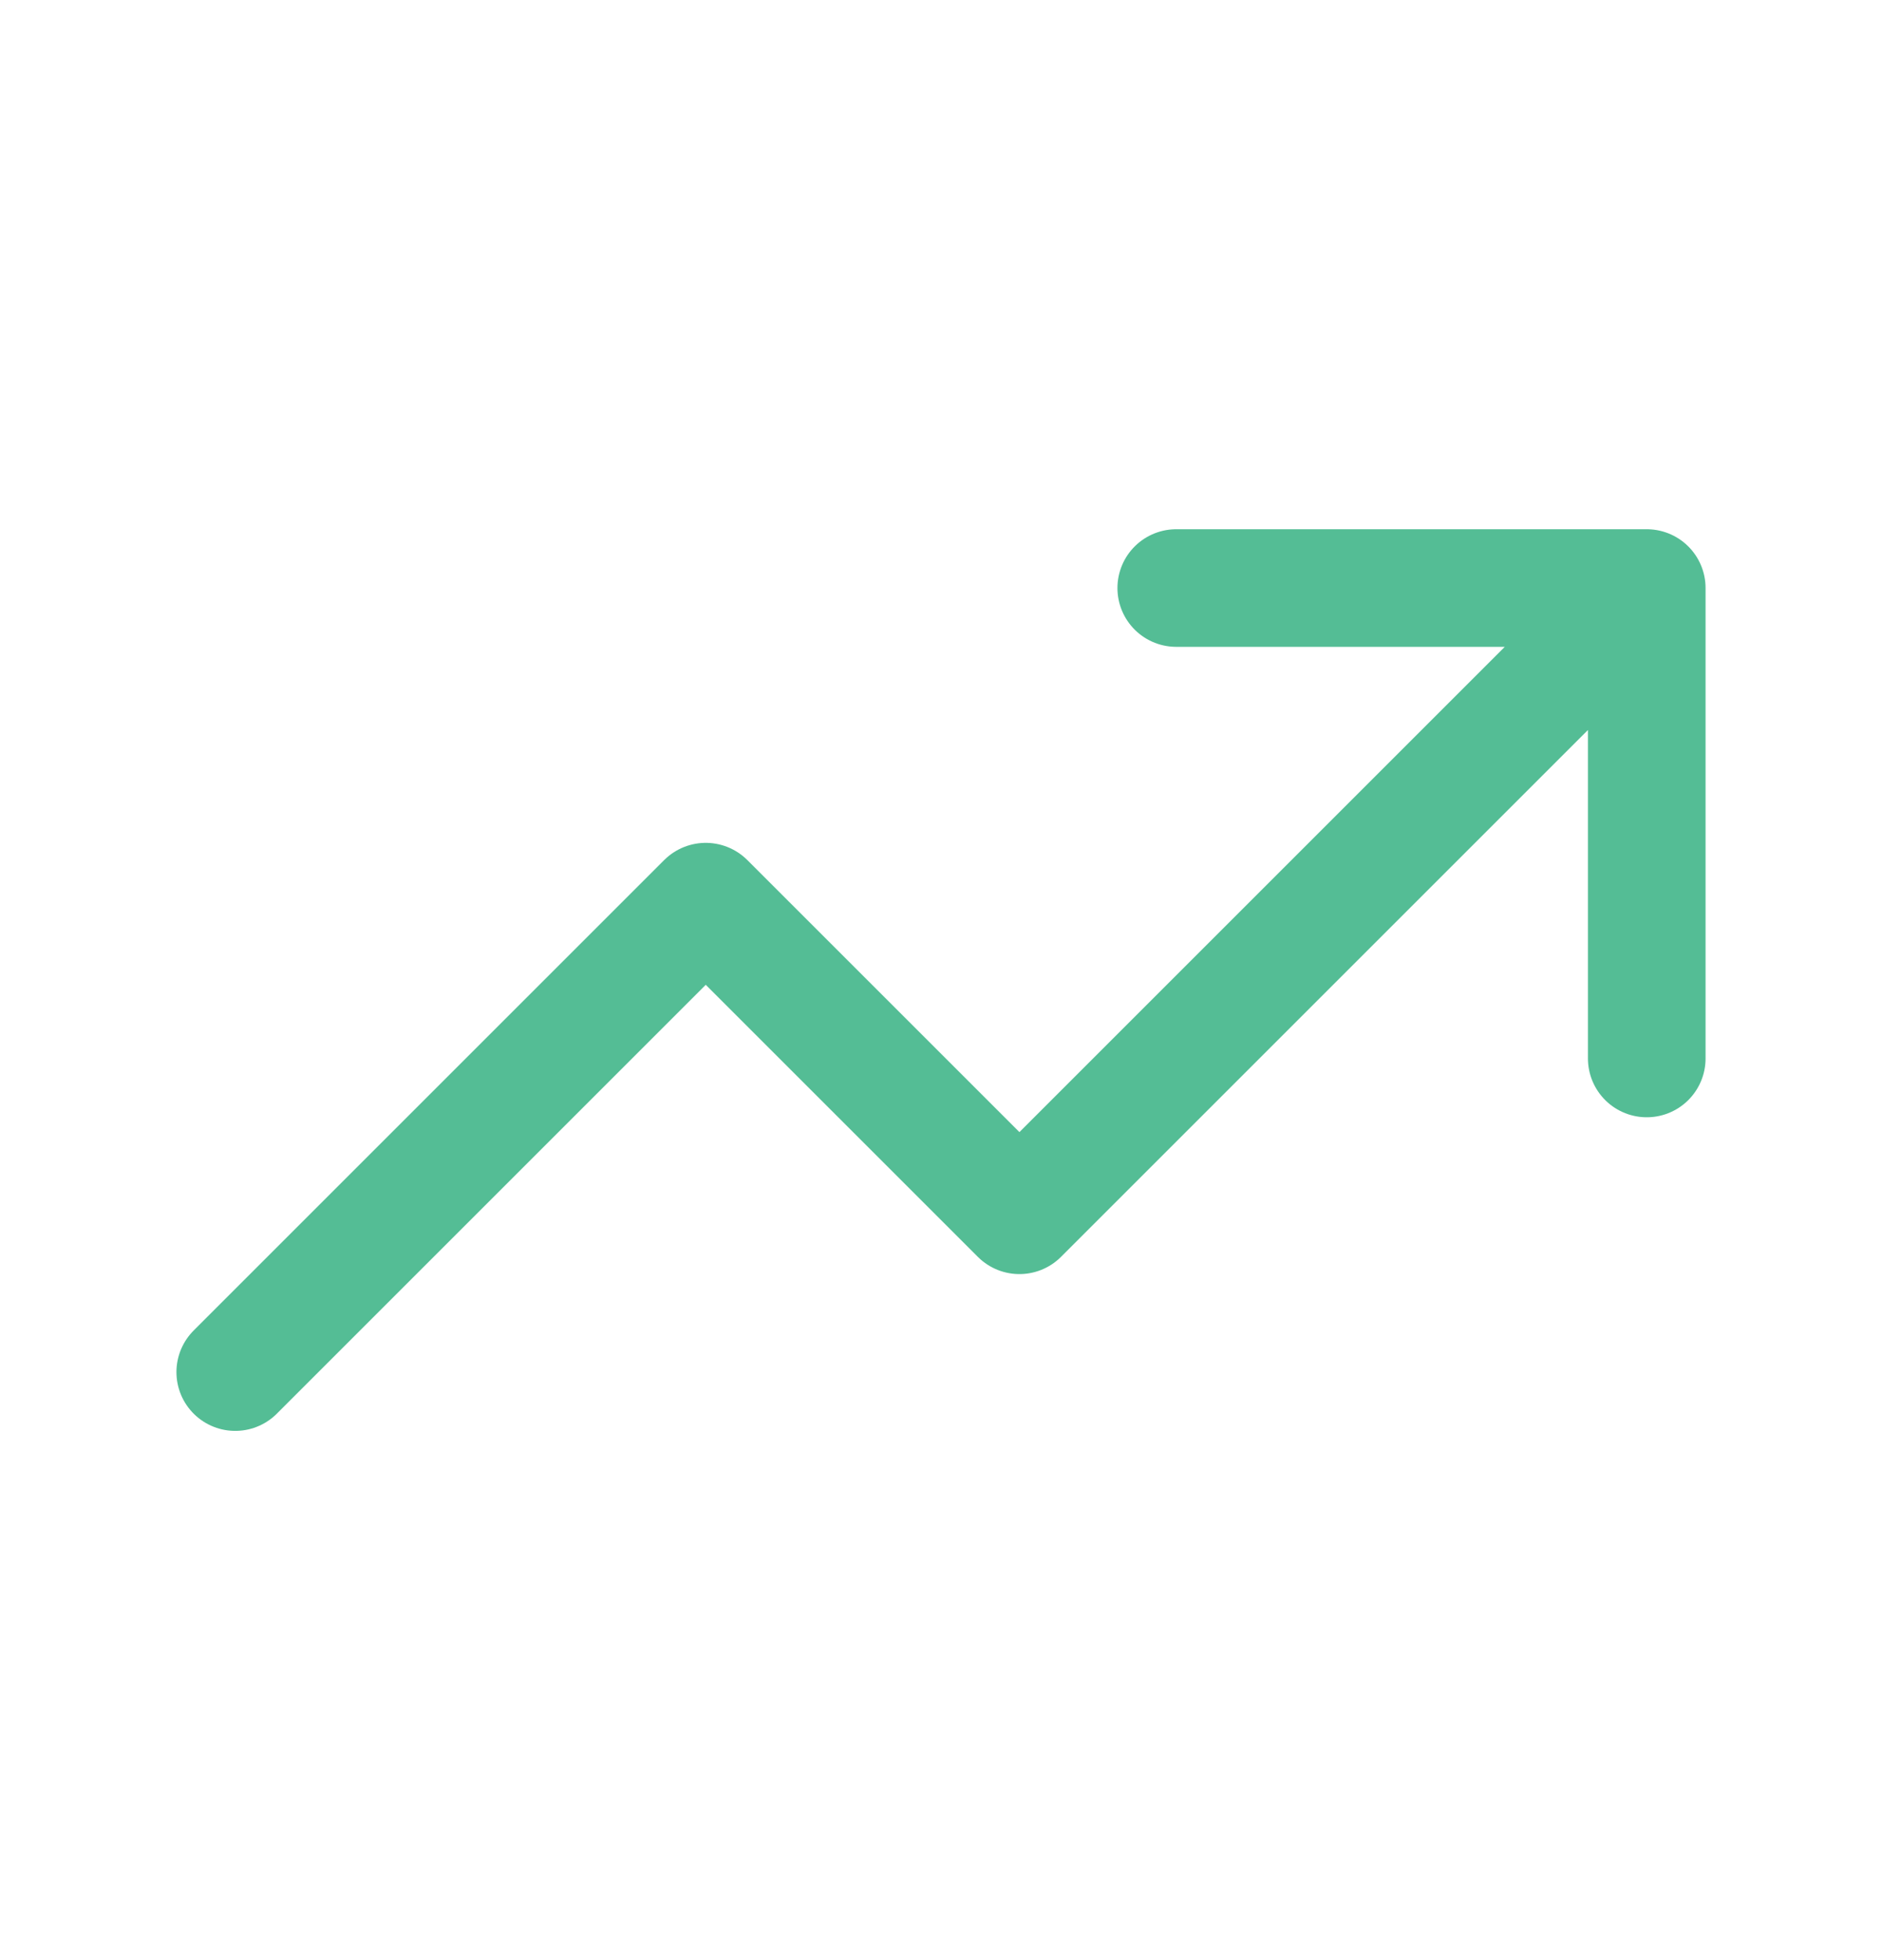 <svg width="24" height="25" viewBox="0 0 24 25" fill="none" xmlns="http://www.w3.org/2000/svg">
<path d="M21 7.5L13 15.5L9 11.5L3 17.5M21 7.5H15M21 7.5V13.5" stroke="#54BD95" stroke-width="1.5" stroke-linecap="round" stroke-linejoin="round"/>
</svg>
